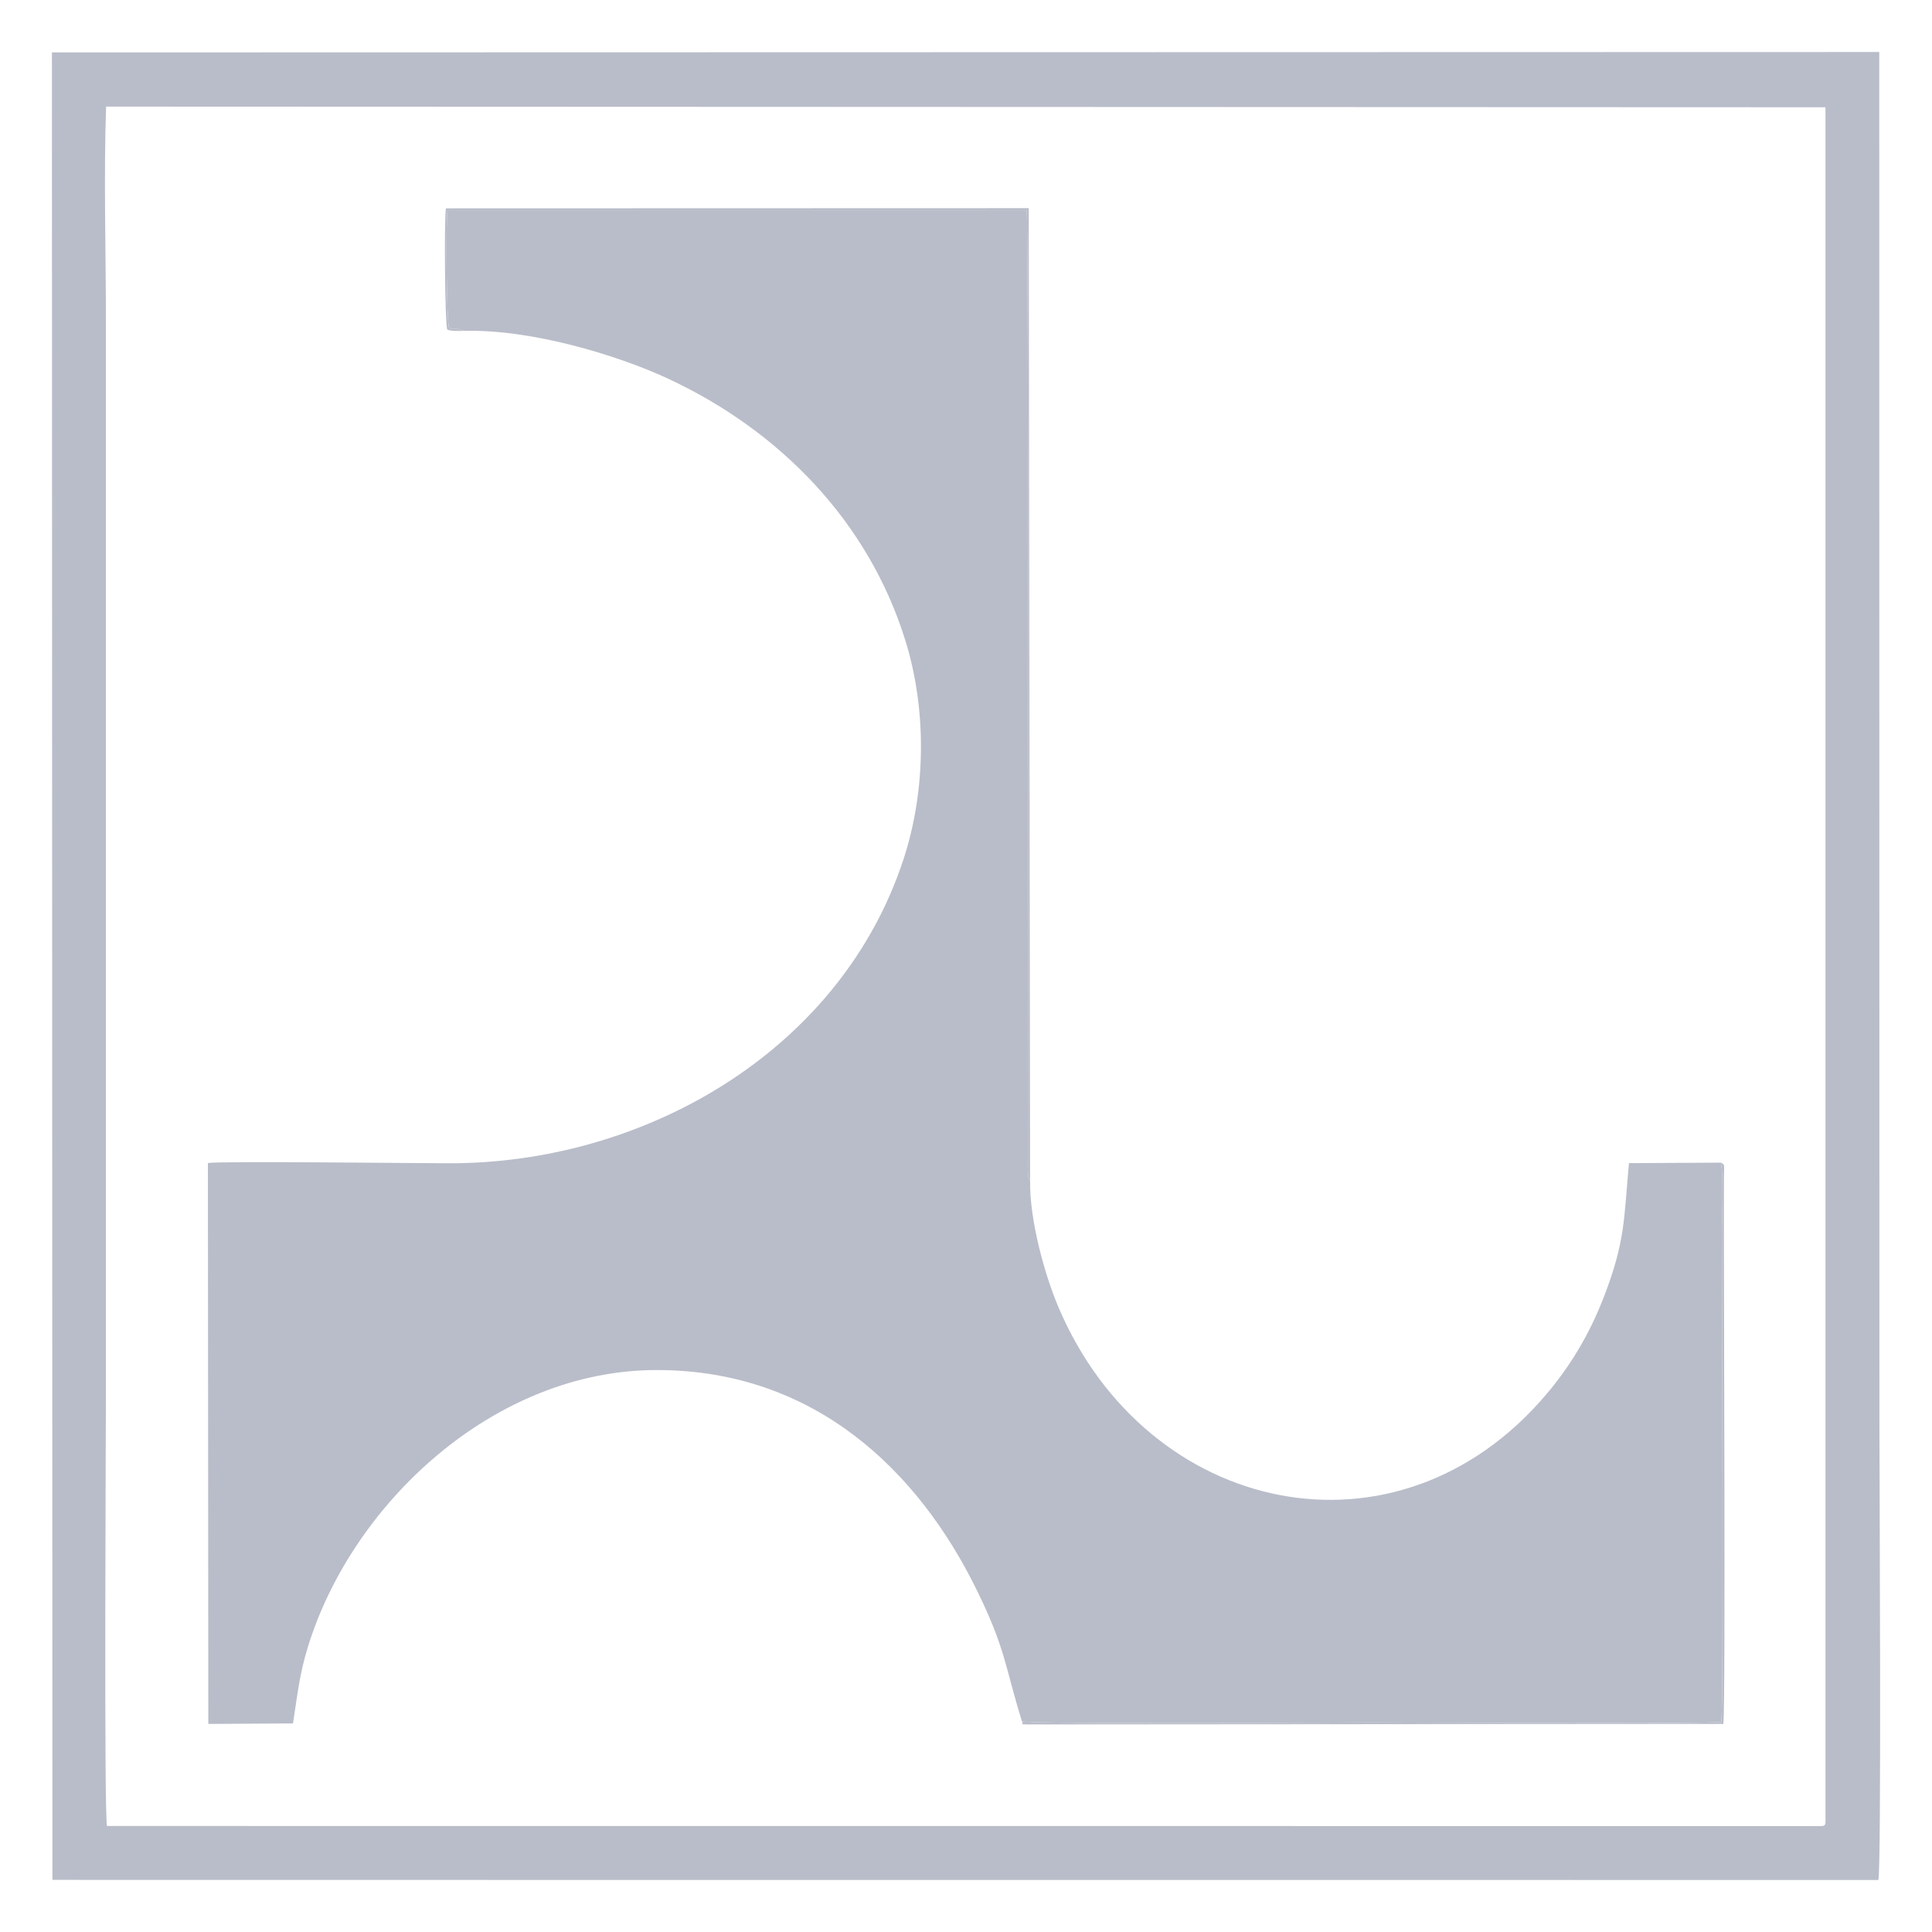 <?xml version="1.0" encoding="UTF-8"?>
<!DOCTYPE svg PUBLIC "-//W3C//DTD SVG 1.1//EN" "http://www.w3.org/Graphics/SVG/1.1/DTD/svg11.dtd">
<!-- Creator: CorelDRAW X7 -->
<svg xmlns="http://www.w3.org/2000/svg" xml:space="preserve" width="230mm" height="230mm" version="1.1" style="shape-rendering:geometricPrecision; text-rendering:geometricPrecision; image-rendering:optimizeQuality; fill-rule:evenodd; clip-rule:evenodd"
viewBox="0 0 23000 23000"
 xmlns:xlink="http://www.w3.org/1999/xlink">
 <defs>
  <style type="text/css">
   <![CDATA[
    .fil0 {fill:none}
    .fil1 {fill:#B9BDC9}
   ]]>
  </style>
 </defs>
 <g id="Layer_x0020_1">
  <rect class="fil0" width="23000" height="23000"/>
  <rect class="fil0" x="388" y="388" width="22225" height="22225"/>
  <g id="_2079018315072">
  </g>
  <g id="_2079018315264">
  </g>
  <g id="_2079018314272">
  </g>
  <g id="_2079018314464">
  </g>
  <g id="_2079018313024">
  </g>
  <g id="_2079018313088">
  </g>
  <g id="_2079018313408">
   <path class="fil1" d="M5534 3939c792,-20 1811,287 2411,565 1334,619 2393,1702 2833,3121 254,815 246,1773 -16,2586 -728,2252 -3002,3601 -5315,3637 -255,4 -2831,-29 -2972,-2l5 6677 1008 -6c55,-354 76,-577 175,-903 520,-1706 2216,-3311 4169,-3304 1874,6 3101,1204 3794,2615 348,708 333,900 540,1567 140,37 3912,13 4160,13 272,0 4004,22 4166,-6 27,-153 7,-5246 7,-5820 0,-181 22,-696 -13,-838l-1094 6c-60,668 -44,930 -295,1584 -179,467 -417,849 -691,1171 -1775,2092 -4749,1443 -5804,-1037 -163,-384 -346,-1033 -339,-1512 -34,-43 -26,-115 -26,-175l0 -540c-1,-1091 11,-10709 -15,-10835l-6894 0c-24,122 -11,1339 18,1398 48,23 29,6 83,12l105 26z"/>
   <path class="fil1" d="M21652 21739l-20378 -1c-37,-119 -13,-4853 -13,-5110l0 -12793c0,-842 -27,-1729 2,-2566l20469 8 0 20381c0,79 -1,81 -80,81zm-20479 641l21188 1c39,-119 13,-4865 13,-5422l-2 -16340 -21729 5 -25 0 6 21755 549 1z"/>
   <path class="fil1" d="M5534 3939l-105 -26c-54,-6 -35,11 -83,-12 -29,-59 -42,-1276 -18,-1398l6894 0c26,126 14,9744 15,10835l0 540c0,60 -8,132 26,175l-16 -11575 -6938 2c-23,126 -12,1380 15,1443 48,23 141,16 210,16z"/>
   <path class="fil1" d="M12166 20492c31,43 -45,31 52,37l8298 -6c29,-209 2,-5592 7,-6488 1,-173 15,-170 -37,-194 35,142 13,657 13,838 0,574 20,5667 -7,5820 -162,28 -3894,6 -4166,6 -248,0 -4020,24 -4160,-13z"/>
  </g>
 </g>
</svg>
